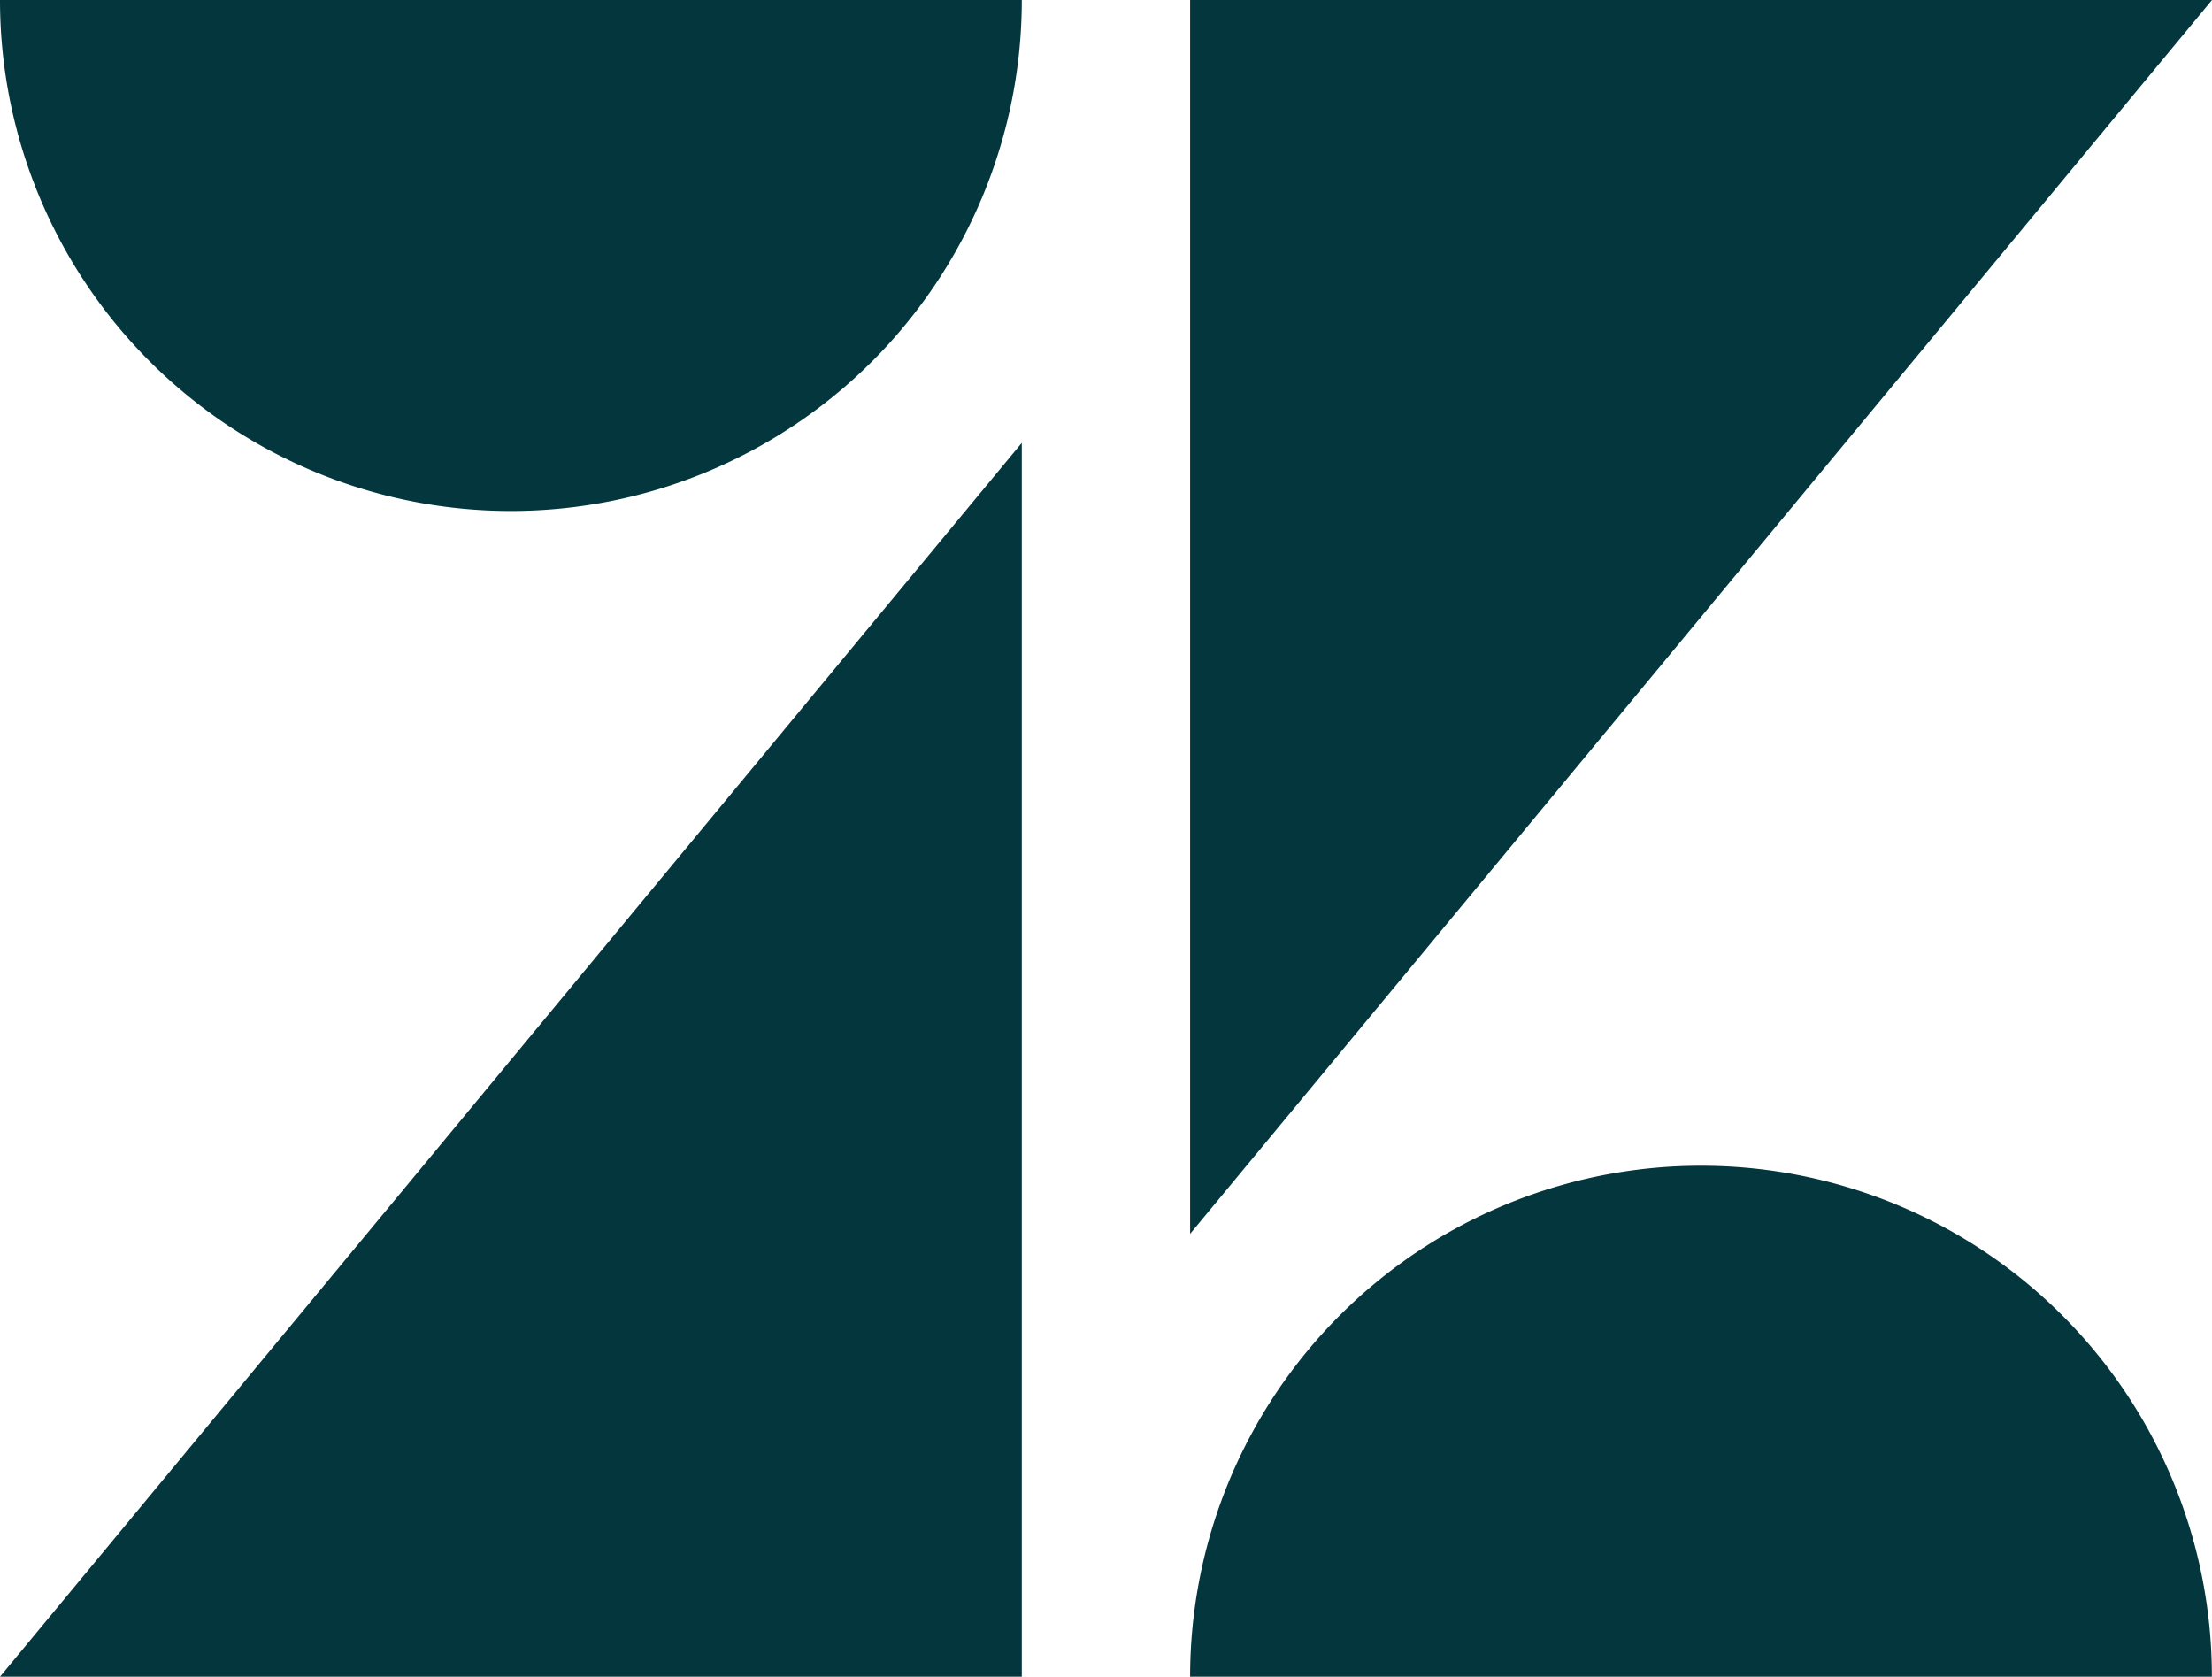<svg id="Layer_1" data-name="Layer 1" xmlns="http://www.w3.org/2000/svg" viewBox="0 0 202.37 153.37"><defs><style>.cls-1{fill:#04363d;}</style></defs><title>logo-zendesk</title><polygon class="cls-1" points="93.48 40.51 93.48 153.37 0 153.37 93.48 40.51"/><path class="cls-1" d="M93.48,0A46.74,46.74,0,0,1,46.74,46.74,46.74,46.74,0,0,1,0,0Z"/><path class="cls-1" d="M108.88,153.37a46.74,46.74,0,0,1,93.48,0Z"/><polygon class="cls-1" points="108.88 112.86 108.88 0 202.37 0 108.88 112.86"/></svg>